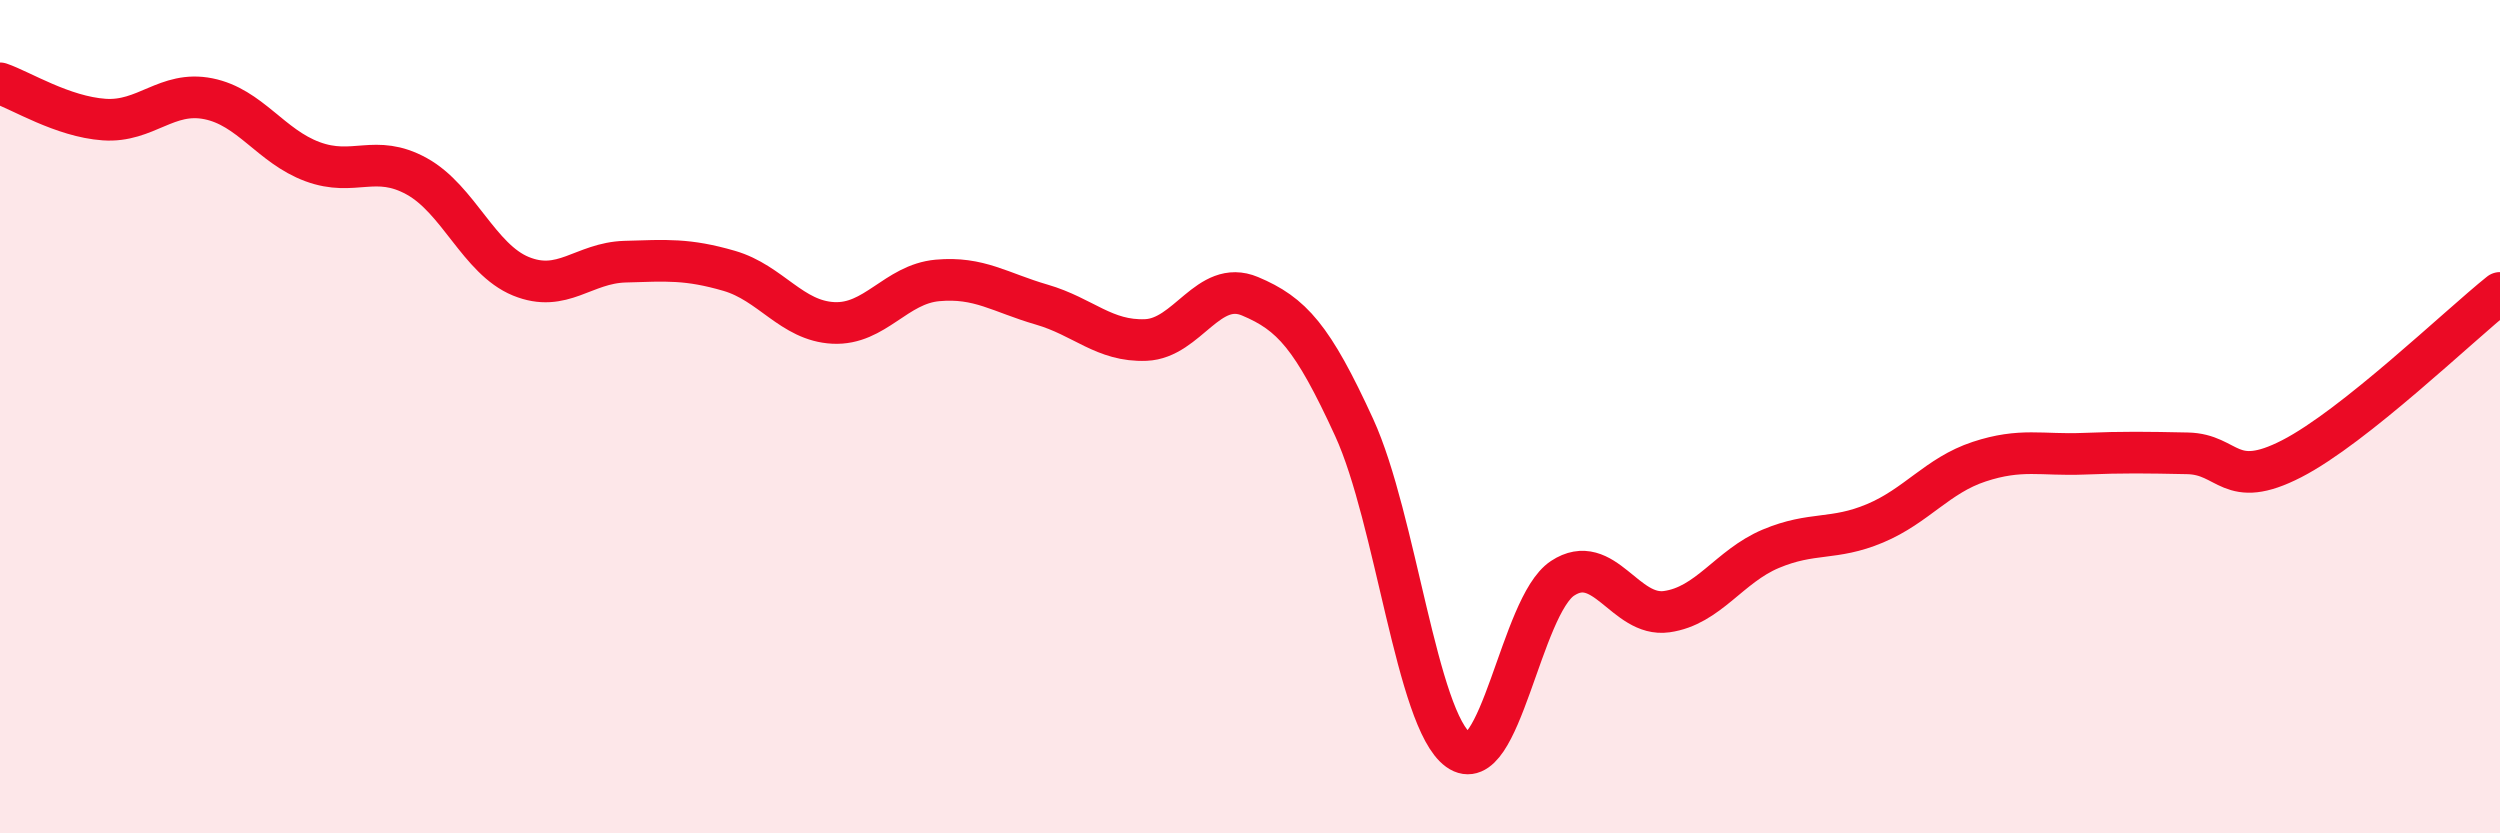 
    <svg width="60" height="20" viewBox="0 0 60 20" xmlns="http://www.w3.org/2000/svg">
      <path
        d="M 0,2 C 0.5,2.17 1.5,2.8 2.5,2.87 C 3.5,2.94 4,2.17 5,2.37 C 6,2.57 6.5,3.51 7.5,3.88 C 8.5,4.25 9,3.68 10,4.23 C 11,4.78 11.5,6.22 12.5,6.63 C 13.5,7.04 14,6.31 15,6.28 C 16,6.25 16.5,6.21 17.5,6.5 C 18.5,6.79 19,7.7 20,7.75 C 21,7.8 21.5,6.82 22.5,6.73 C 23.5,6.64 24,7.02 25,7.31 C 26,7.6 26.5,8.2 27.5,8.16 C 28.5,8.12 29,6.69 30,7.11 C 31,7.53 31.5,8.08 32.5,10.26 C 33.5,12.44 34,17.28 35,18 C 36,18.72 36.5,14.54 37.5,13.88 C 38.5,13.22 39,14.82 40,14.68 C 41,14.54 41.5,13.59 42.5,13.17 C 43.5,12.75 44,12.98 45,12.56 C 46,12.14 46.5,11.41 47.5,11.08 C 48.5,10.75 49,10.93 50,10.89 C 51,10.85 51.5,10.86 52.5,10.88 C 53.5,10.9 53.5,11.78 55,11.01 C 56.5,10.24 59,7.83 60,7.03L60 20L0 20Z"
        fill="#EB0A25"
        opacity="0.1"
        stroke-linecap="round"
        stroke-linejoin="round"
      />
      <path
        d="M 0,2 C 0.5,2.17 1.5,2.8 2.5,2.87 C 3.5,2.94 4,2.17 5,2.37 C 6,2.57 6.5,3.51 7.5,3.88 C 8.5,4.25 9,3.68 10,4.23 C 11,4.78 11.5,6.22 12.5,6.63 C 13.5,7.04 14,6.31 15,6.28 C 16,6.25 16.5,6.21 17.5,6.5 C 18.5,6.79 19,7.7 20,7.75 C 21,7.8 21.5,6.82 22.5,6.73 C 23.5,6.64 24,7.02 25,7.31 C 26,7.6 26.5,8.2 27.5,8.16 C 28.5,8.12 29,6.69 30,7.11 C 31,7.53 31.5,8.08 32.5,10.26 C 33.5,12.44 34,17.28 35,18 C 36,18.72 36.5,14.54 37.5,13.88 C 38.5,13.22 39,14.82 40,14.68 C 41,14.54 41.5,13.59 42.5,13.17 C 43.5,12.75 44,12.98 45,12.56 C 46,12.14 46.5,11.41 47.5,11.08 C 48.5,10.75 49,10.93 50,10.89 C 51,10.85 51.5,10.86 52.5,10.88 C 53.5,10.9 53.5,11.78 55,11.01 C 56.5,10.24 59,7.83 60,7.03"
        stroke="#EB0A25"
        stroke-width="1"
        fill="none"
        stroke-linecap="round"
        stroke-linejoin="round"
      />
    </svg>
  